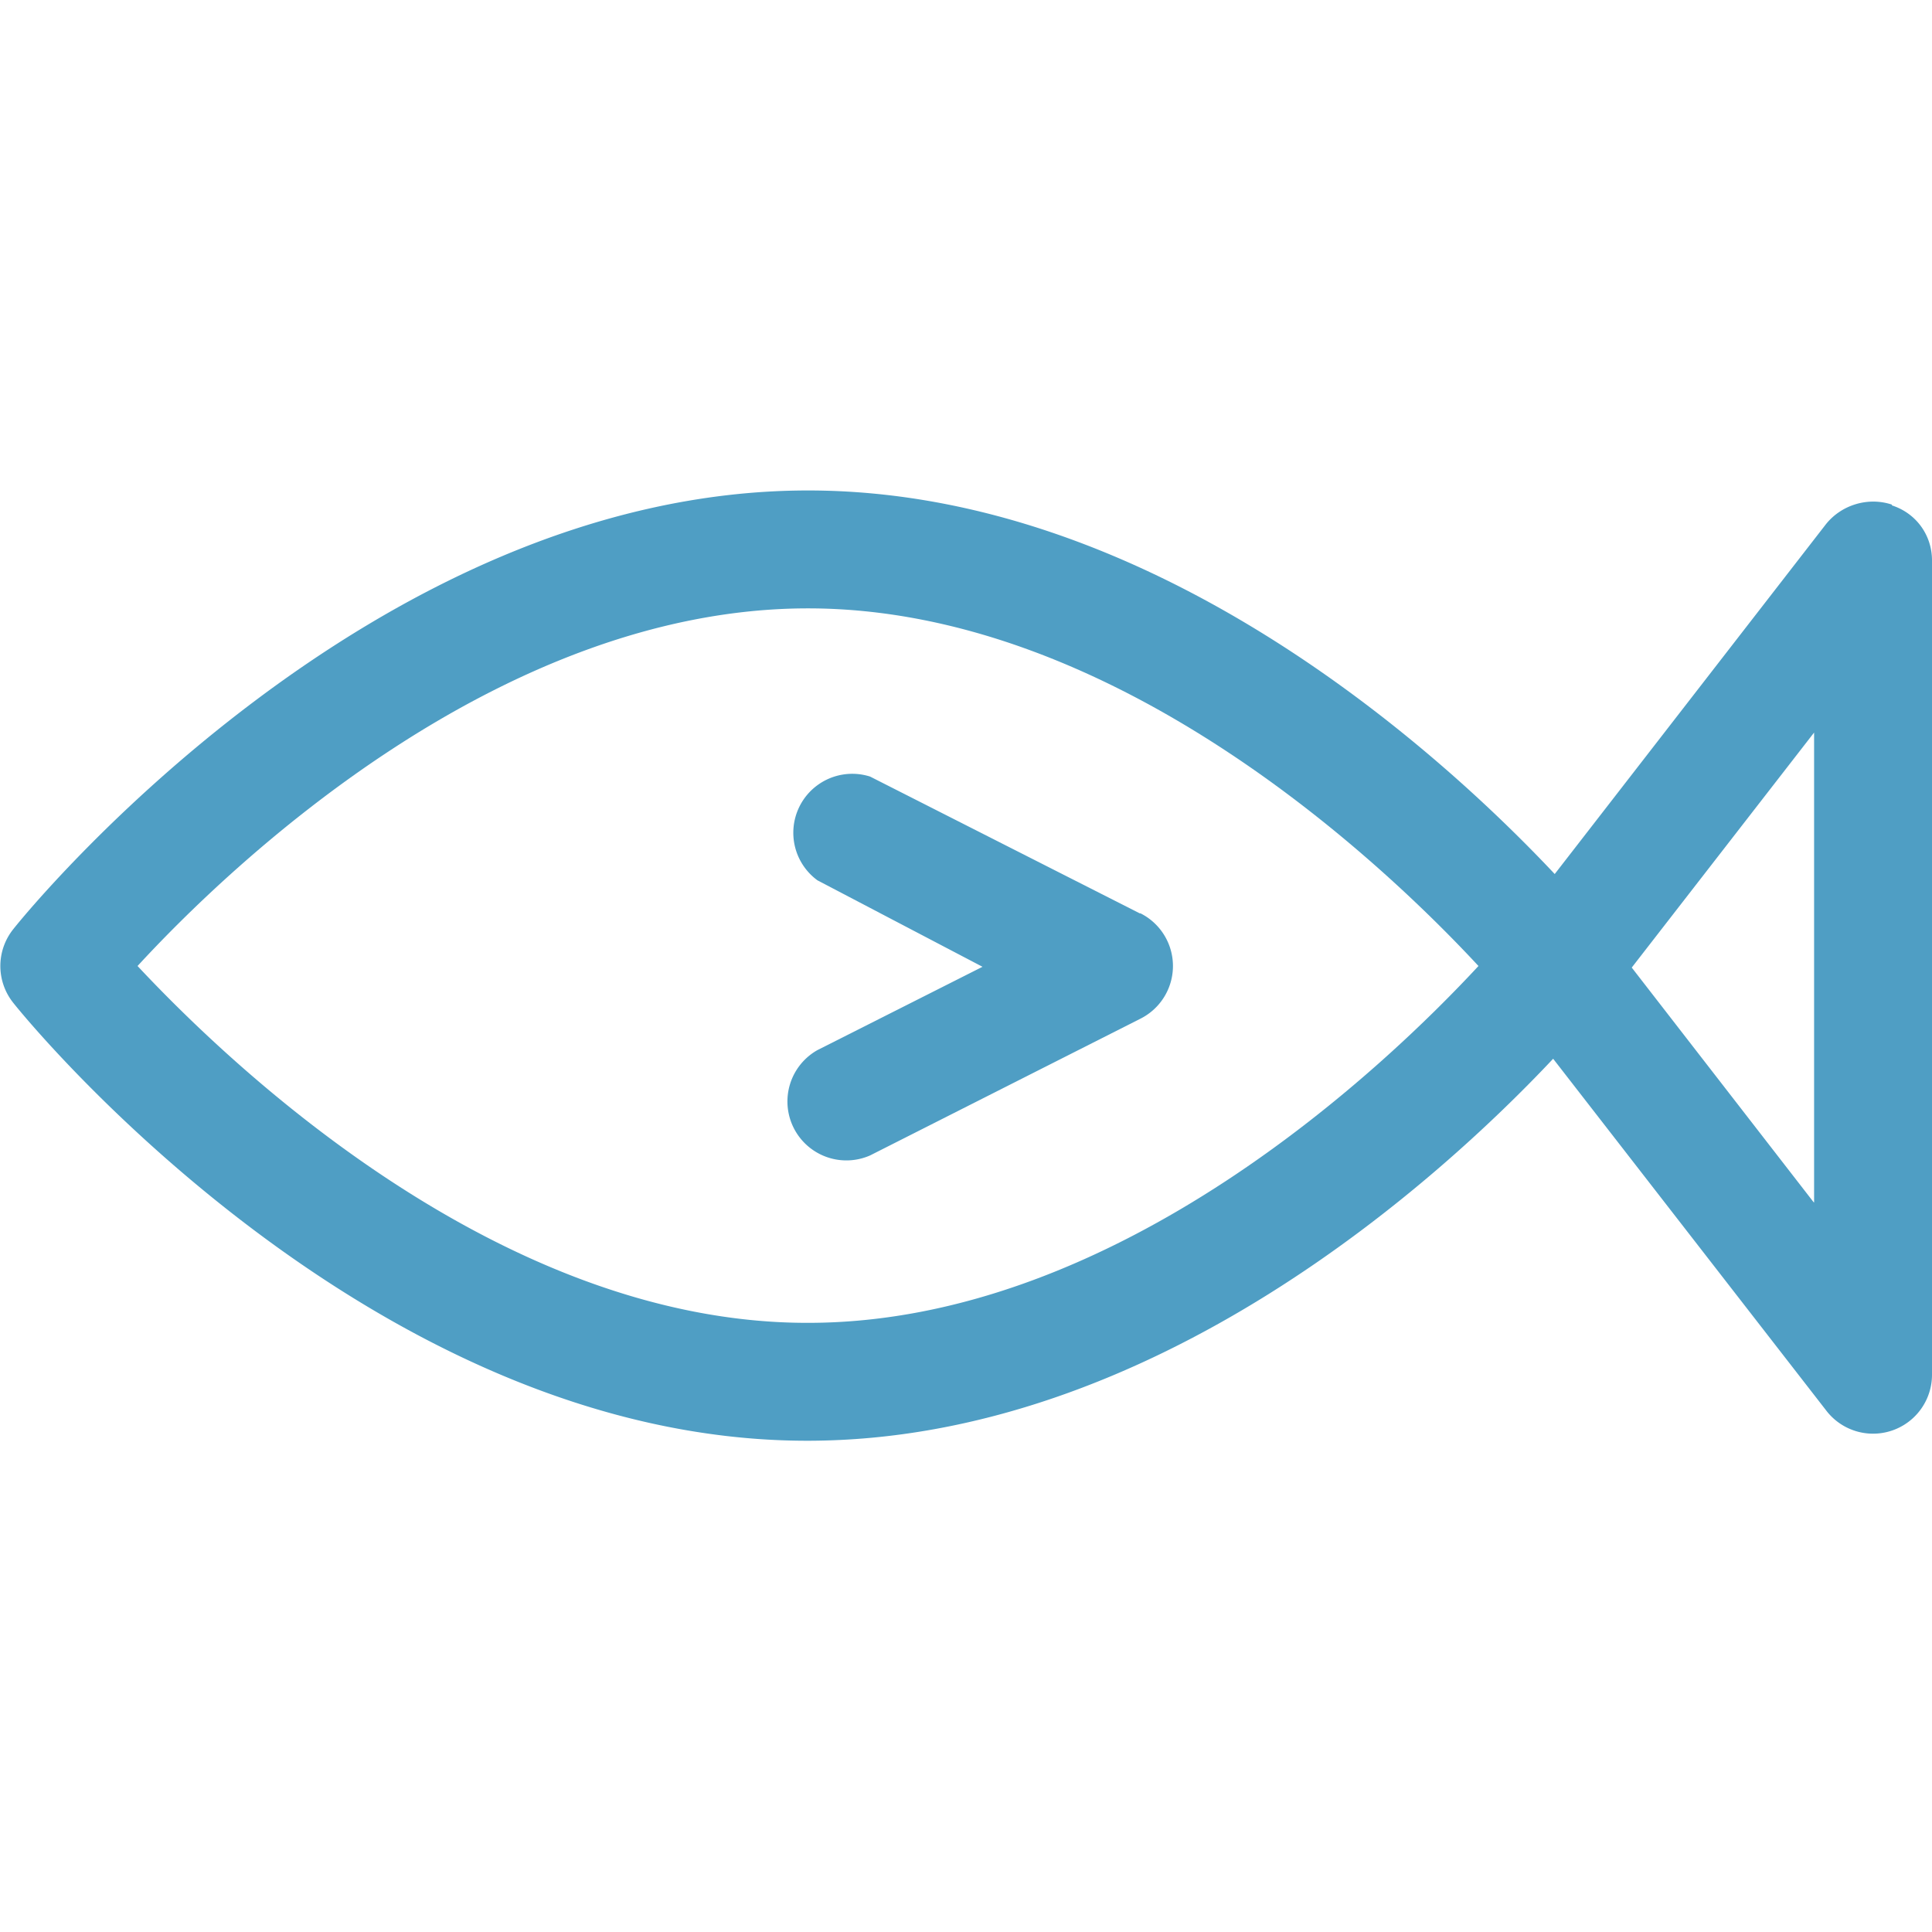 <svg fill="#4F9EC4" height="800" width="800" xmlns="http://www.w3.org/2000/svg" viewBox="0 0 245.8 245.8">
  <path d="M240.7 64.2c-3-1-6.4 0-8.4 2.5l-34.5 44.5c-14.1-15-50.8-48.8-95-48.8-55.6 0-99.3 53.5-101.1 55.8a7.5 7.5 0 0 0 0 9.4c1.8 2.3 45.5 55.7 101 55.7 44.1 0 80.7-33.5 94.9-48.6l34.7 44.7a7.5 7.5 0 0 0 13.5-4.6V71.3c0-3.2-2-6-5.1-7zm-138 104.1c-39.3 0-73.6-33-85.2-45.4 11.5-12.5 45.8-45.5 85.3-45.5 39.4 0 73.7 33 85.3 45.5-11.6 12.5-45.8 45.4-85.3 45.4zm128-15.4-23.1-29.8 23.2-29.9V153z"/>
  <path d="m145 116.2-34.3-17.4A7.5 7.5 0 0 0 104 112L125 123 104 133.6a7.5 7.5 0 0 0 6.7 13.4l34.4-17.4a7.5 7.5 0 0 0 0-13.4z"/>
</svg>
